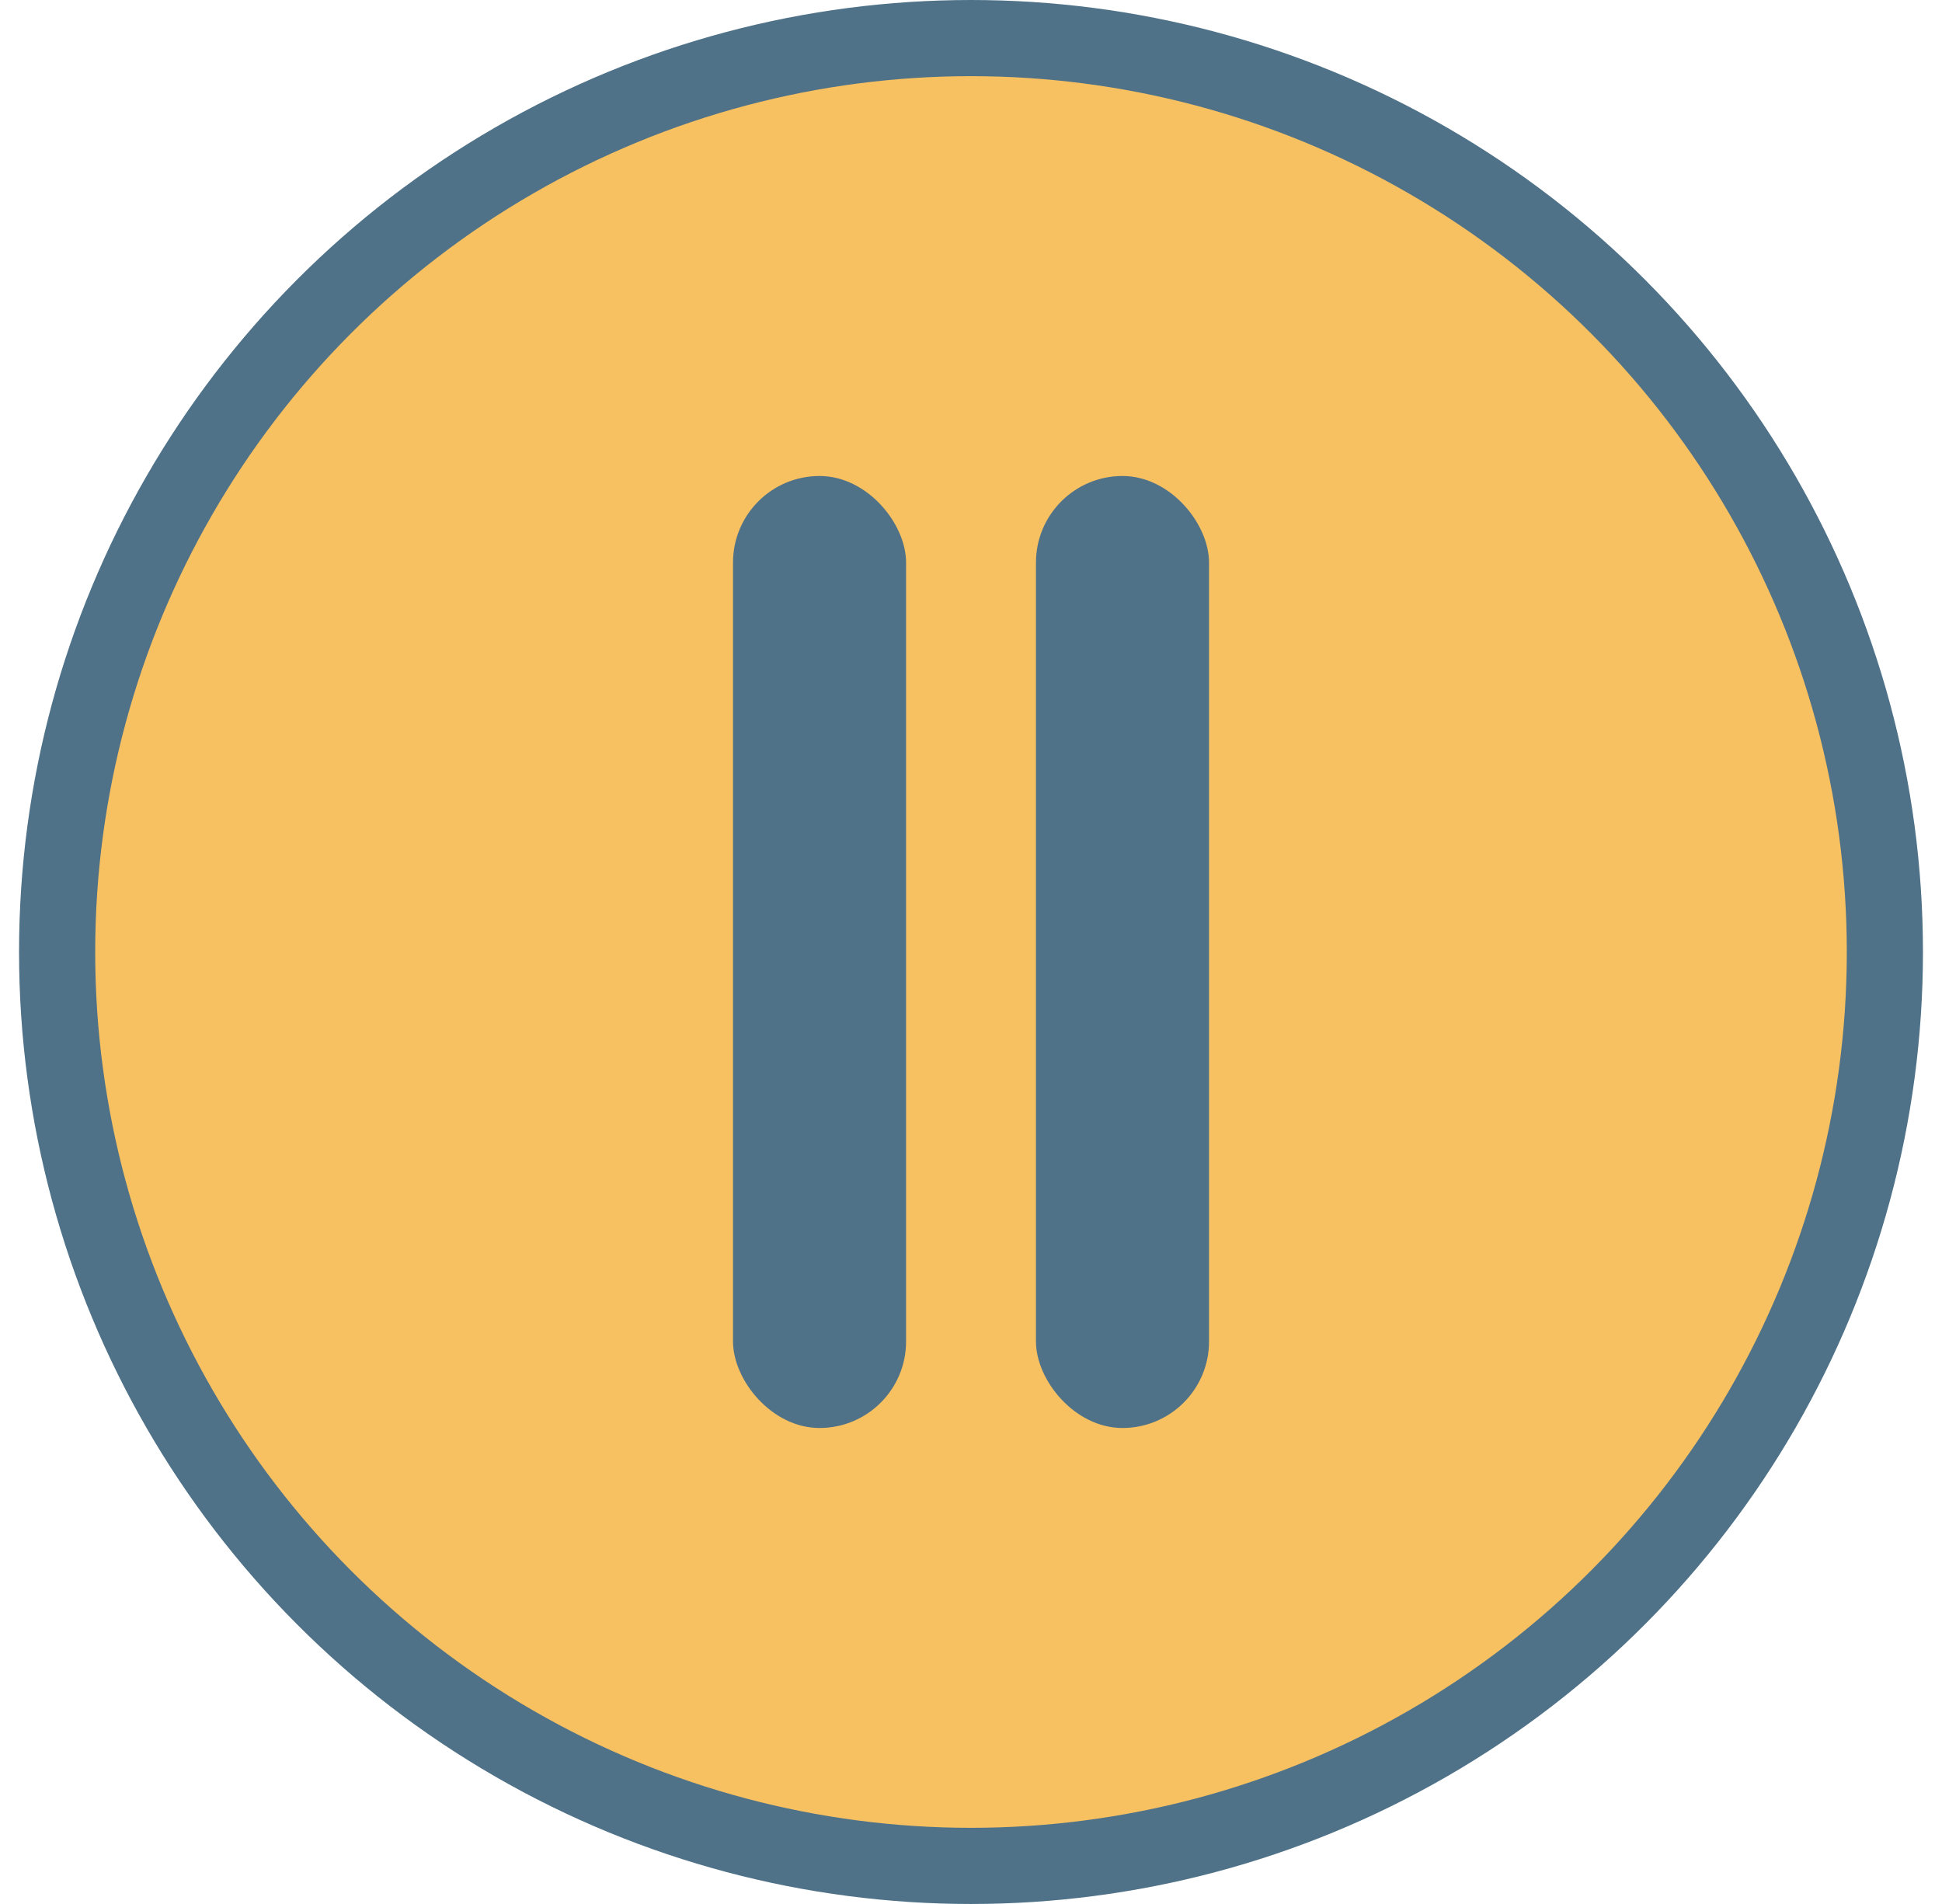 <svg width="51" height="50" viewBox="0 0 51 50" fill="none" xmlns="http://www.w3.org/2000/svg">
    <circle cx="25.5" cy="25" r="24" fill="#F7C061" stroke="#4F7288" stroke-width="2"/>
    <rect x="19.25" y="12.5" width="4.545" height="25" rx="2.273" fill="#4F7288"/>
    <rect x="27.206" y="12.5" width="4.545" height="25" rx="2.273" fill="#4F7288"/>
</svg>
